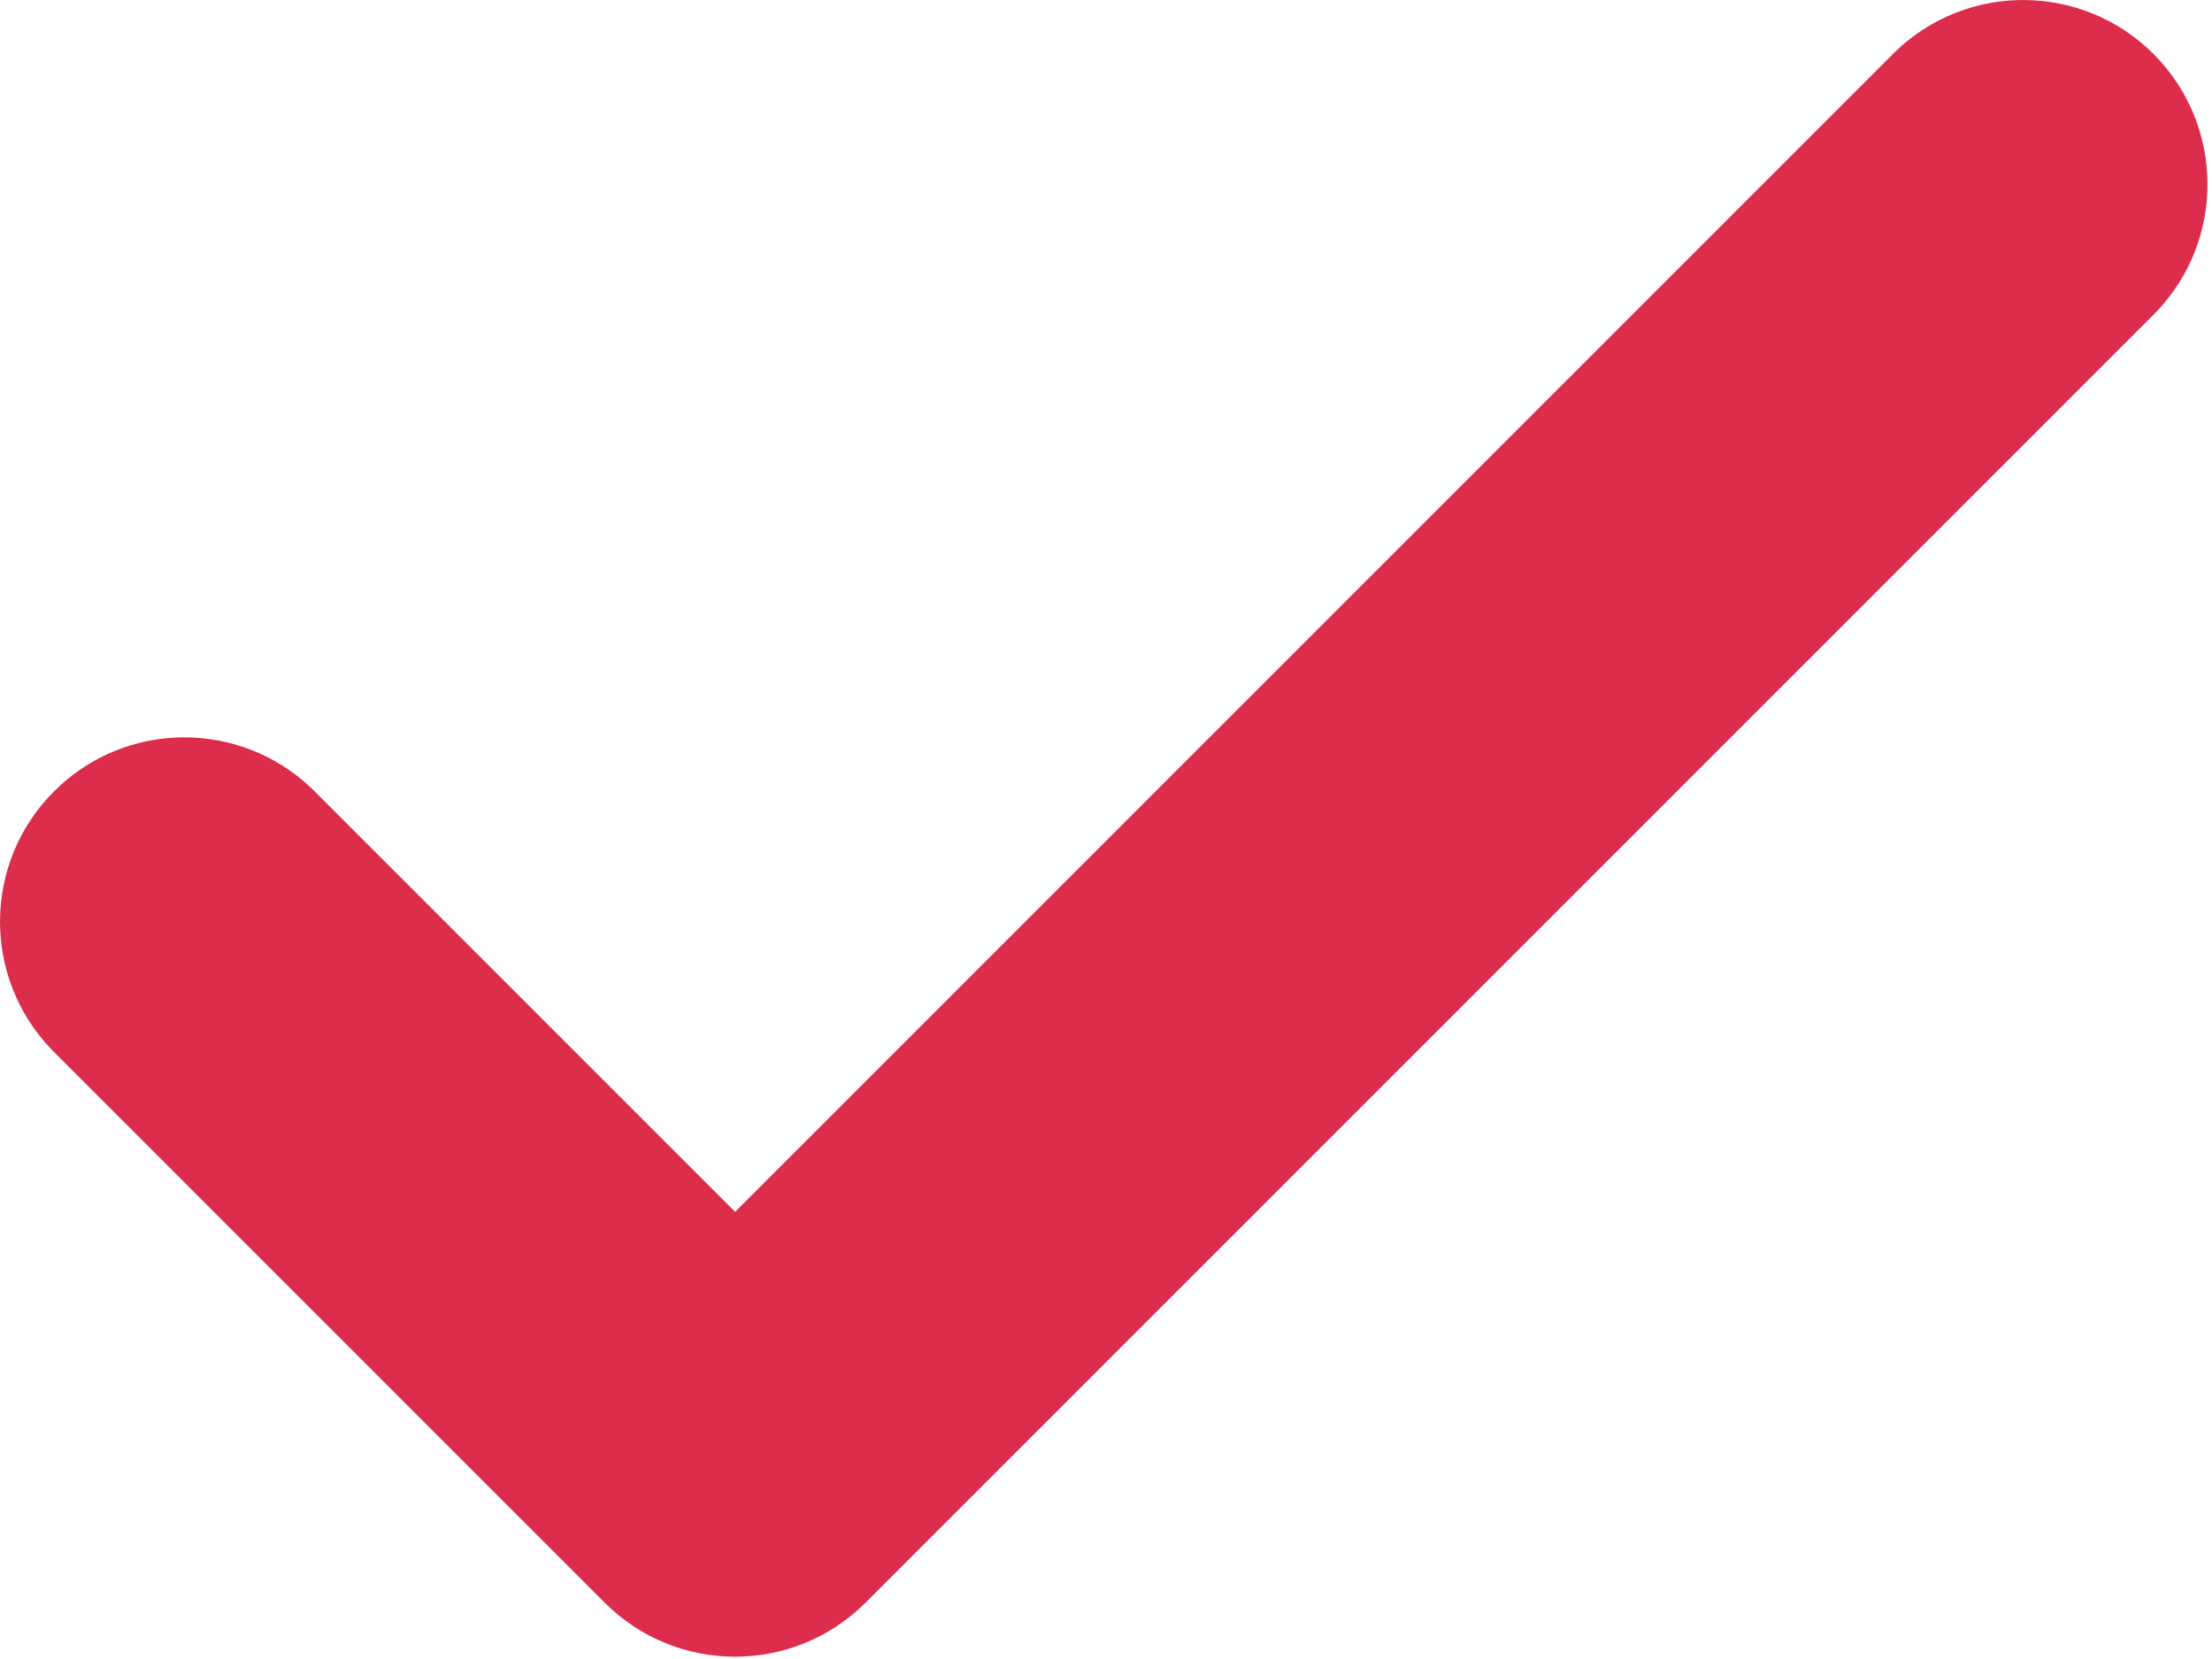<?xml version="1.0" encoding="UTF-8"?>
<svg width="12px" height="9px" viewBox="0 0 12 9" version="1.1" xmlns="http://www.w3.org/2000/svg" xmlns:xlink="http://www.w3.org/1999/xlink">
    <!-- Generator: Sketch 57.1 (83088) - https://sketch.com -->
    <title>Path</title>
    <desc>Created with Sketch.</desc>
    <g id="Page-1" stroke="none" stroke-width="1" fill="none" fill-rule="evenodd">
        <g id="Group-2-Copy" transform="translate(-760, -1229)" fill="#DD2D4C" fill-rule="nonzero">
            <g id="check" transform="translate(653, 1229)">
                <path d="M117.281,0.281 L110.988,6.574 L108.695,4.281 C108.302,3.902 107.679,3.907 107.293,4.293 C106.907,4.679 106.902,5.302 107.281,5.695 L110.281,8.695 C110.671,9.085 111.304,9.085 111.695,8.695 L118.695,1.695 C119.074,1.302 119.068,0.679 118.683,0.293 C118.297,-0.093 117.673,-0.098 117.281,0.281 Z" id="Path"></path>
            </g>
        </g>
    </g>
</svg>